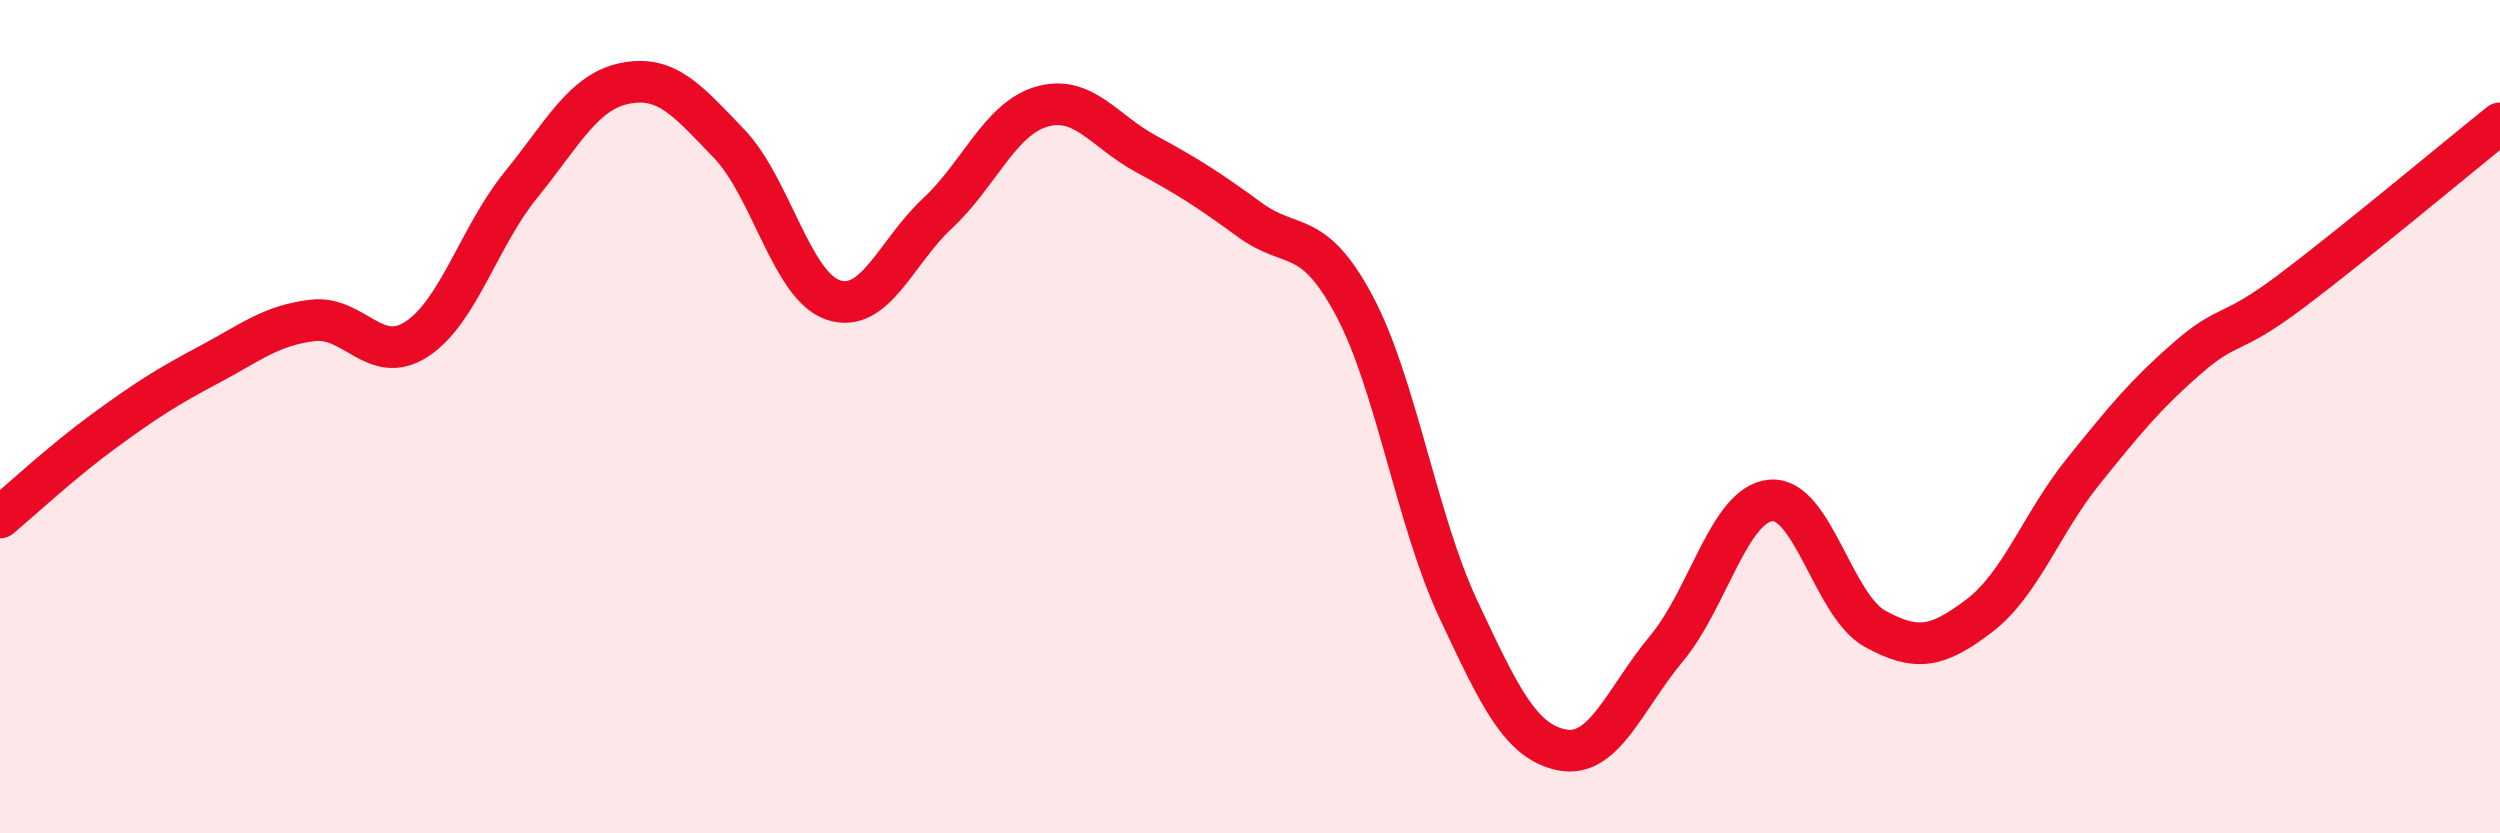 
    <svg width="60" height="20" viewBox="0 0 60 20" xmlns="http://www.w3.org/2000/svg">
      <path
        d="M 0,12.42 C 0.5,12 1.5,11.07 2.5,10.34 C 3.5,9.61 4,9.29 5,8.76 C 6,8.23 6.5,7.81 7.5,7.69 C 8.5,7.57 9,8.79 10,8.14 C 11,7.49 11.5,5.67 12.5,4.44 C 13.5,3.21 14,2.2 15,2 C 16,1.8 16.5,2.41 17.5,3.45 C 18.5,4.49 19,6.87 20,7.2 C 21,7.53 21.5,6.05 22.5,5.12 C 23.5,4.19 24,2.85 25,2.56 C 26,2.27 26.5,3.15 27.5,3.69 C 28.5,4.23 29,4.55 30,5.28 C 31,6.01 31.5,5.46 32.5,7.33 C 33.5,9.2 34,12.49 35,14.62 C 36,16.75 36.5,17.81 37.5,18 C 38.5,18.19 39,16.76 40,15.56 C 41,14.36 41.5,12.1 42.5,12.01 C 43.5,11.92 44,14.54 45,15.09 C 46,15.64 46.5,15.54 47.5,14.78 C 48.5,14.02 49,12.55 50,11.31 C 51,10.07 51.5,9.46 52.5,8.59 C 53.5,7.72 53.5,8.11 55,6.98 C 56.5,5.85 59,3.76 60,2.96L60 20L0 20Z"
        fill="#EB0A25"
        opacity="0.1"
        stroke-linecap="round"
        stroke-linejoin="round"
      />
      <path
        d="M 0,12.42 C 0.5,12 1.5,11.07 2.5,10.34 C 3.5,9.61 4,9.29 5,8.76 C 6,8.23 6.5,7.81 7.5,7.69 C 8.5,7.57 9,8.79 10,8.14 C 11,7.49 11.5,5.67 12.5,4.44 C 13.5,3.21 14,2.2 15,2 C 16,1.8 16.5,2.41 17.5,3.45 C 18.5,4.49 19,6.87 20,7.2 C 21,7.53 21.5,6.05 22.5,5.12 C 23.5,4.19 24,2.85 25,2.56 C 26,2.27 26.5,3.15 27.5,3.69 C 28.5,4.23 29,4.55 30,5.28 C 31,6.01 31.5,5.46 32.5,7.33 C 33.5,9.2 34,12.49 35,14.62 C 36,16.75 36.5,17.81 37.5,18 C 38.5,18.19 39,16.76 40,15.56 C 41,14.36 41.5,12.1 42.5,12.01 C 43.5,11.92 44,14.54 45,15.09 C 46,15.64 46.5,15.54 47.5,14.78 C 48.5,14.02 49,12.55 50,11.31 C 51,10.07 51.5,9.46 52.5,8.59 C 53.5,7.72 53.5,8.11 55,6.98 C 56.5,5.85 59,3.76 60,2.96"
        stroke="#EB0A25"
        stroke-width="1"
        fill="none"
        stroke-linecap="round"
        stroke-linejoin="round"
      />
    </svg>
  